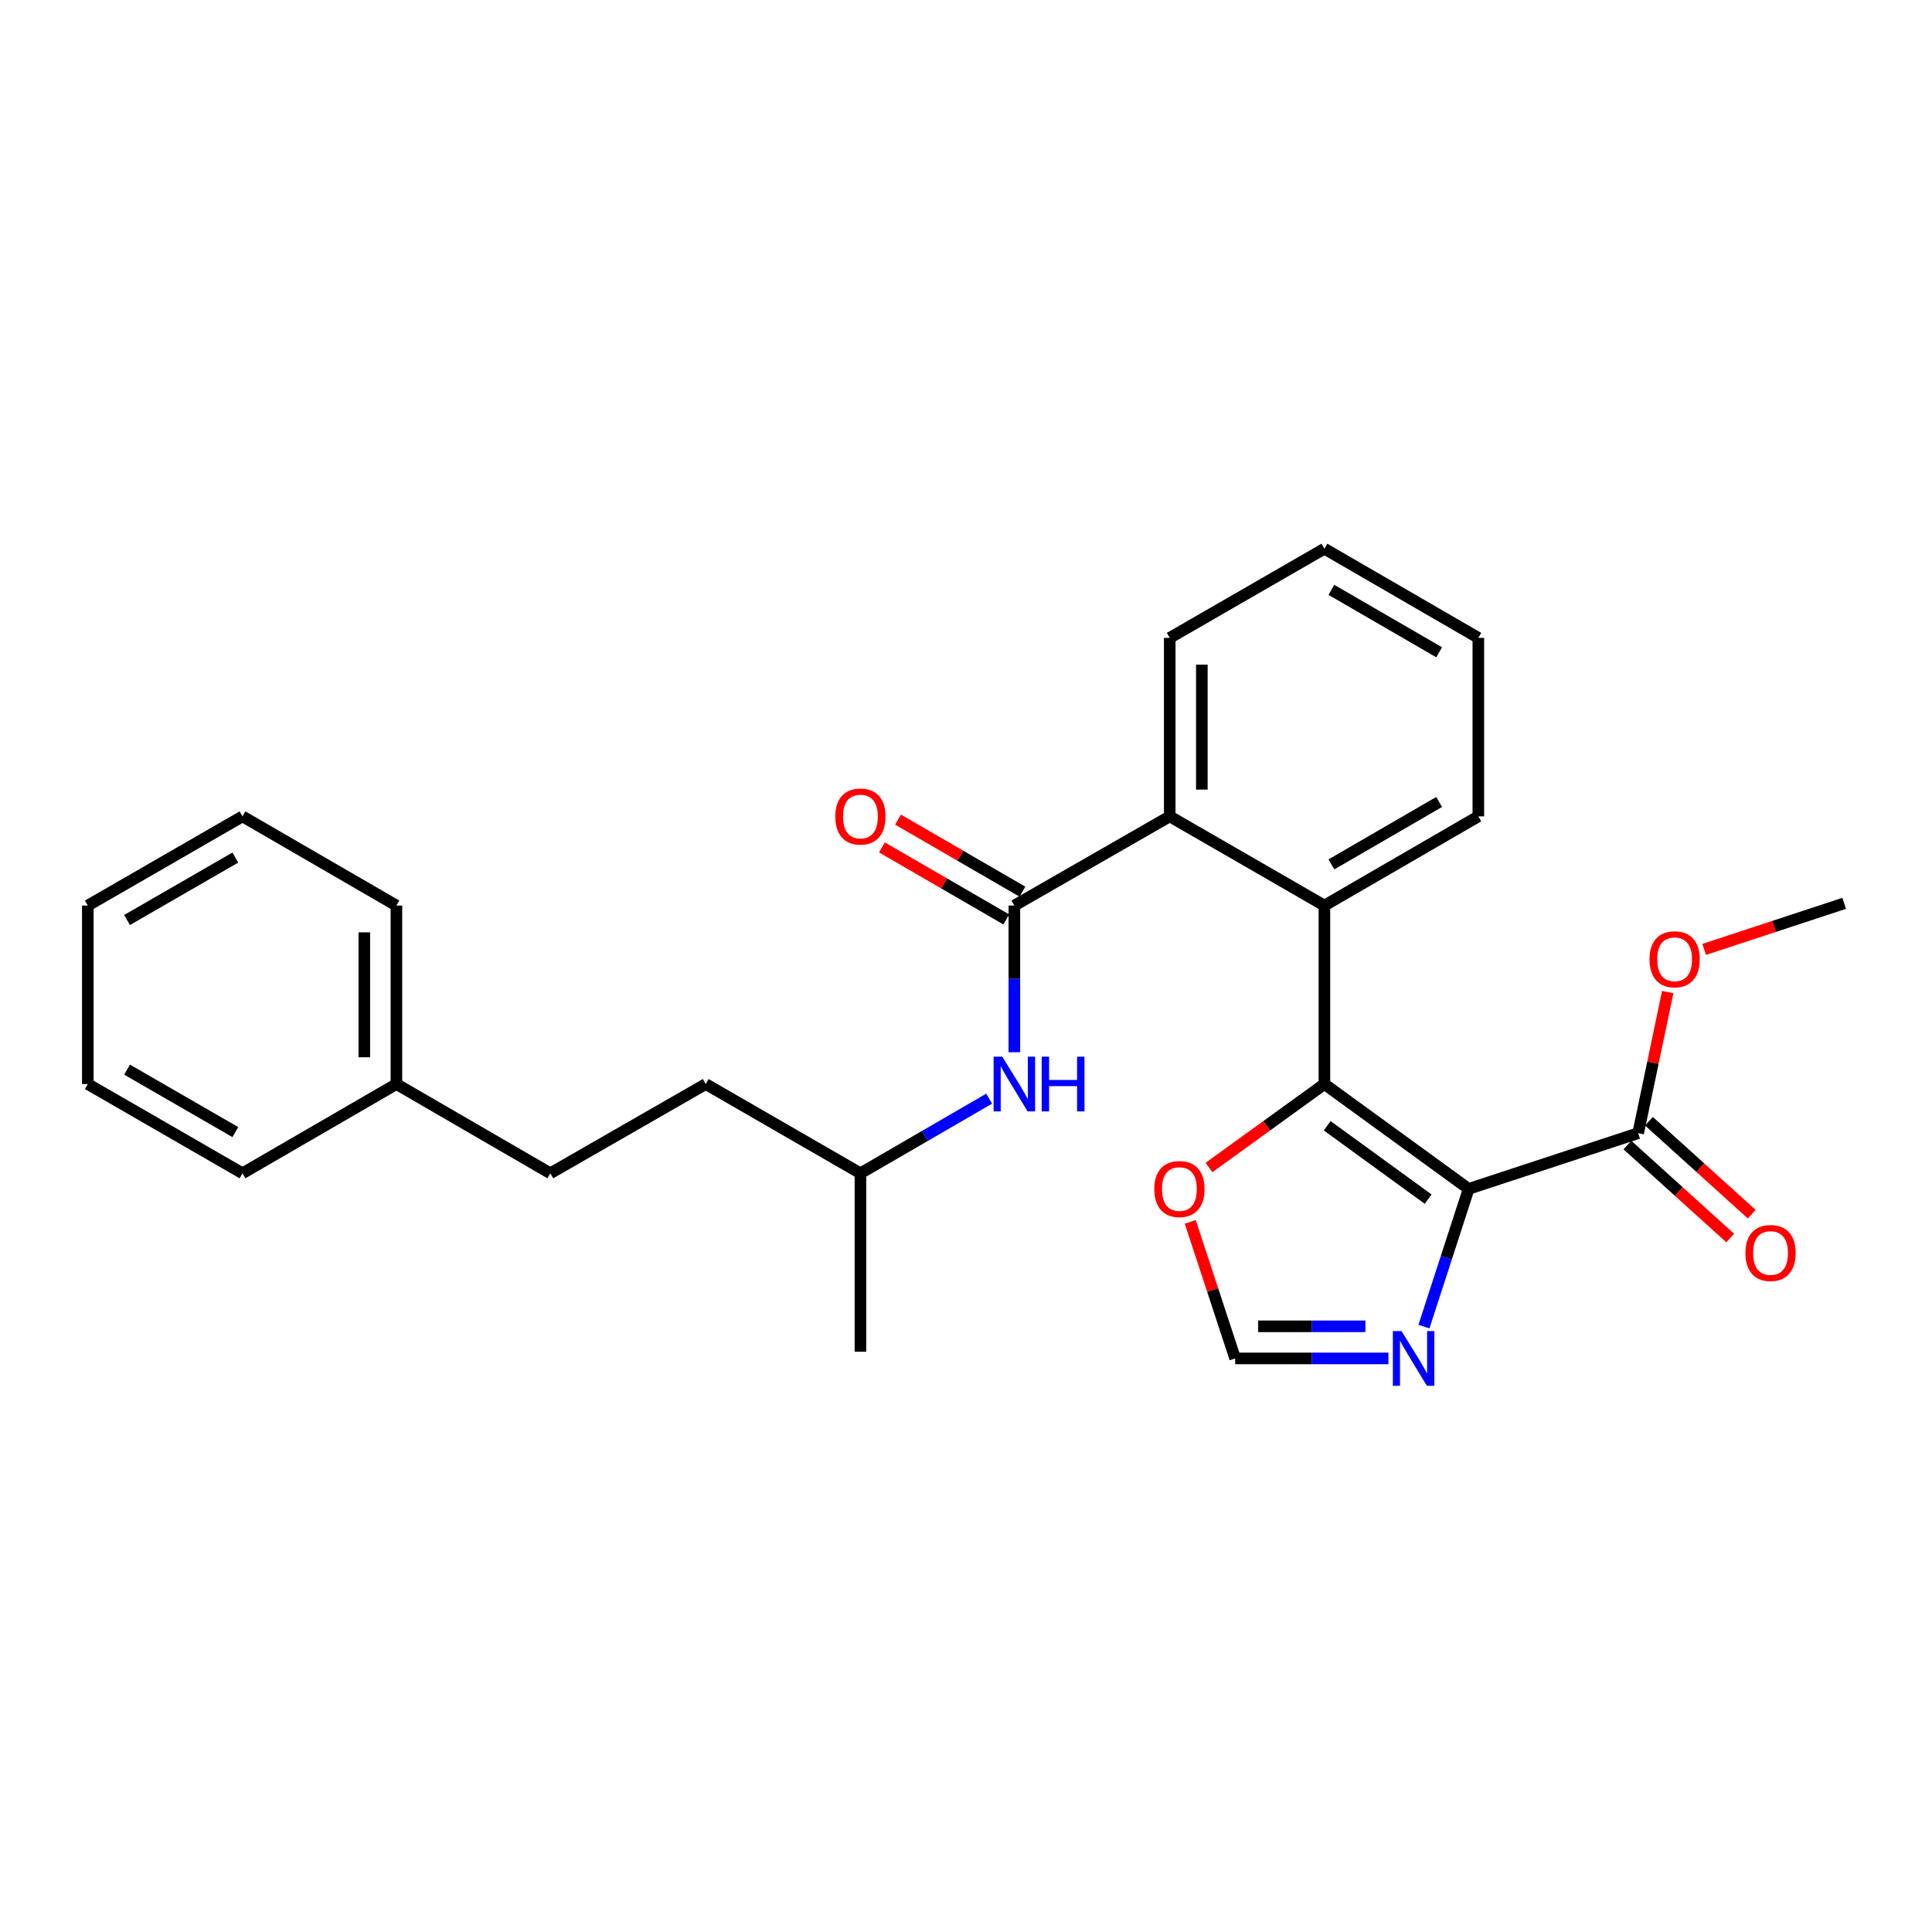 <?xml version='1.0' encoding='iso-8859-1'?>
<svg version='1.1' baseProfile='full'
              xmlns='http://www.w3.org/2000/svg'
                      xmlns:rdkit='http://www.rdkit.org/xml'
                      xmlns:xlink='http://www.w3.org/1999/xlink'
                  xml:space='preserve'
width='1000px' height='1000px' viewBox='0 0 1000 1000'>
<!-- END OF HEADER -->
<rect style='opacity:1.0;fill:#FFFFFF;stroke:none' width='1000' height='1000' x='0' y='0'> </rect>
<path class='bond-0' d='M 760.179,615.367 L 685.511,561.104' style='fill:none;fill-rule:evenodd;stroke:#000000;stroke-width:6px;stroke-linecap:butt;stroke-linejoin:miter;stroke-opacity:1' />
<path class='bond-0' d='M 739.209,620.672 L 686.941,582.688' style='fill:none;fill-rule:evenodd;stroke:#000000;stroke-width:6px;stroke-linecap:butt;stroke-linejoin:miter;stroke-opacity:1' />
<path class='bond-3' d='M 760.179,615.367 L 748.606,651.009' style='fill:none;fill-rule:evenodd;stroke:#000000;stroke-width:6px;stroke-linecap:butt;stroke-linejoin:miter;stroke-opacity:1' />
<path class='bond-3' d='M 748.606,651.009 L 737.033,686.652' style='fill:none;fill-rule:evenodd;stroke:#0000FF;stroke-width:6px;stroke-linecap:butt;stroke-linejoin:miter;stroke-opacity:1' />
<path class='bond-5' d='M 760.179,615.367 L 847.922,586.513' style='fill:none;fill-rule:evenodd;stroke:#000000;stroke-width:6px;stroke-linecap:butt;stroke-linejoin:miter;stroke-opacity:1' />
<path class='bond-2' d='M 685.511,561.104 L 685.511,468.717' style='fill:none;fill-rule:evenodd;stroke:#000000;stroke-width:6px;stroke-linecap:butt;stroke-linejoin:miter;stroke-opacity:1' />
<path class='bond-6' d='M 685.511,561.104 L 655.646,582.698' style='fill:none;fill-rule:evenodd;stroke:#000000;stroke-width:6px;stroke-linecap:butt;stroke-linejoin:miter;stroke-opacity:1' />
<path class='bond-6' d='M 655.646,582.698 L 625.78,604.293' style='fill:none;fill-rule:evenodd;stroke:#FF0000;stroke-width:6px;stroke-linecap:butt;stroke-linejoin:miter;stroke-opacity:1' />
<path class='bond-1' d='M 525.031,468.717 L 605.451,422.552' style='fill:none;fill-rule:evenodd;stroke:#000000;stroke-width:6px;stroke-linecap:butt;stroke-linejoin:miter;stroke-opacity:1' />
<path class='bond-8' d='M 525.031,468.717 L 525.031,506.676' style='fill:none;fill-rule:evenodd;stroke:#000000;stroke-width:6px;stroke-linecap:butt;stroke-linejoin:miter;stroke-opacity:1' />
<path class='bond-8' d='M 525.031,506.676 L 525.031,544.634' style='fill:none;fill-rule:evenodd;stroke:#0000FF;stroke-width:6px;stroke-linecap:butt;stroke-linejoin:miter;stroke-opacity:1' />
<path class='bond-9' d='M 529.197,461.527 L 497.012,442.878' style='fill:none;fill-rule:evenodd;stroke:#000000;stroke-width:6px;stroke-linecap:butt;stroke-linejoin:miter;stroke-opacity:1' />
<path class='bond-9' d='M 497.012,442.878 L 464.827,424.229' style='fill:none;fill-rule:evenodd;stroke:#FF0000;stroke-width:6px;stroke-linecap:butt;stroke-linejoin:miter;stroke-opacity:1' />
<path class='bond-9' d='M 520.865,475.907 L 488.68,457.258' style='fill:none;fill-rule:evenodd;stroke:#000000;stroke-width:6px;stroke-linecap:butt;stroke-linejoin:miter;stroke-opacity:1' />
<path class='bond-9' d='M 488.68,457.258 L 456.494,438.608' style='fill:none;fill-rule:evenodd;stroke:#FF0000;stroke-width:6px;stroke-linecap:butt;stroke-linejoin:miter;stroke-opacity:1' />
<path class='bond-4' d='M 685.511,468.717 L 605.451,422.552' style='fill:none;fill-rule:evenodd;stroke:#000000;stroke-width:6px;stroke-linecap:butt;stroke-linejoin:miter;stroke-opacity:1' />
<path class='bond-14' d='M 685.511,468.717 L 765.184,422.552' style='fill:none;fill-rule:evenodd;stroke:#000000;stroke-width:6px;stroke-linecap:butt;stroke-linejoin:miter;stroke-opacity:1' />
<path class='bond-14' d='M 689.13,447.413 L 744.901,415.097' style='fill:none;fill-rule:evenodd;stroke:#000000;stroke-width:6px;stroke-linecap:butt;stroke-linejoin:miter;stroke-opacity:1' />
<path class='bond-7' d='M 718.637,703.118 L 678.978,703.118' style='fill:none;fill-rule:evenodd;stroke:#0000FF;stroke-width:6px;stroke-linecap:butt;stroke-linejoin:miter;stroke-opacity:1' />
<path class='bond-7' d='M 678.978,703.118 L 639.318,703.118' style='fill:none;fill-rule:evenodd;stroke:#000000;stroke-width:6px;stroke-linecap:butt;stroke-linejoin:miter;stroke-opacity:1' />
<path class='bond-7' d='M 706.739,686.498 L 678.978,686.498' style='fill:none;fill-rule:evenodd;stroke:#0000FF;stroke-width:6px;stroke-linecap:butt;stroke-linejoin:miter;stroke-opacity:1' />
<path class='bond-7' d='M 678.978,686.498 L 651.216,686.498' style='fill:none;fill-rule:evenodd;stroke:#000000;stroke-width:6px;stroke-linecap:butt;stroke-linejoin:miter;stroke-opacity:1' />
<path class='bond-17' d='M 605.451,422.552 L 605.451,330.165' style='fill:none;fill-rule:evenodd;stroke:#000000;stroke-width:6px;stroke-linecap:butt;stroke-linejoin:miter;stroke-opacity:1' />
<path class='bond-17' d='M 622.071,408.694 L 622.071,344.023' style='fill:none;fill-rule:evenodd;stroke:#000000;stroke-width:6px;stroke-linecap:butt;stroke-linejoin:miter;stroke-opacity:1' />
<path class='bond-10' d='M 842.348,592.677 L 868.948,616.732' style='fill:none;fill-rule:evenodd;stroke:#000000;stroke-width:6px;stroke-linecap:butt;stroke-linejoin:miter;stroke-opacity:1' />
<path class='bond-10' d='M 868.948,616.732 L 895.548,640.786' style='fill:none;fill-rule:evenodd;stroke:#FF0000;stroke-width:6px;stroke-linecap:butt;stroke-linejoin:miter;stroke-opacity:1' />
<path class='bond-10' d='M 853.495,580.35 L 880.095,604.405' style='fill:none;fill-rule:evenodd;stroke:#000000;stroke-width:6px;stroke-linecap:butt;stroke-linejoin:miter;stroke-opacity:1' />
<path class='bond-10' d='M 880.095,604.405 L 906.696,628.46' style='fill:none;fill-rule:evenodd;stroke:#FF0000;stroke-width:6px;stroke-linecap:butt;stroke-linejoin:miter;stroke-opacity:1' />
<path class='bond-11' d='M 847.922,586.513 L 855.567,550.009' style='fill:none;fill-rule:evenodd;stroke:#000000;stroke-width:6px;stroke-linecap:butt;stroke-linejoin:miter;stroke-opacity:1' />
<path class='bond-11' d='M 855.567,550.009 L 863.212,513.505' style='fill:none;fill-rule:evenodd;stroke:#FF0000;stroke-width:6px;stroke-linecap:butt;stroke-linejoin:miter;stroke-opacity:1' />
<path class='bond-27' d='M 616.077,632.436 L 627.698,667.777' style='fill:none;fill-rule:evenodd;stroke:#FF0000;stroke-width:6px;stroke-linecap:butt;stroke-linejoin:miter;stroke-opacity:1' />
<path class='bond-27' d='M 627.698,667.777 L 639.318,703.118' style='fill:none;fill-rule:evenodd;stroke:#000000;stroke-width:6px;stroke-linecap:butt;stroke-linejoin:miter;stroke-opacity:1' />
<path class='bond-12' d='M 511.989,568.666 L 478.674,587.981' style='fill:none;fill-rule:evenodd;stroke:#0000FF;stroke-width:6px;stroke-linecap:butt;stroke-linejoin:miter;stroke-opacity:1' />
<path class='bond-12' d='M 478.674,587.981 L 445.359,607.297' style='fill:none;fill-rule:evenodd;stroke:#000000;stroke-width:6px;stroke-linecap:butt;stroke-linejoin:miter;stroke-opacity:1' />
<path class='bond-18' d='M 882.095,491.408 L 918.32,479.49' style='fill:none;fill-rule:evenodd;stroke:#FF0000;stroke-width:6px;stroke-linecap:butt;stroke-linejoin:miter;stroke-opacity:1' />
<path class='bond-18' d='M 918.32,479.49 L 954.545,467.572' style='fill:none;fill-rule:evenodd;stroke:#000000;stroke-width:6px;stroke-linecap:butt;stroke-linejoin:miter;stroke-opacity:1' />
<path class='bond-15' d='M 445.359,607.297 L 365.289,561.104' style='fill:none;fill-rule:evenodd;stroke:#000000;stroke-width:6px;stroke-linecap:butt;stroke-linejoin:miter;stroke-opacity:1' />
<path class='bond-21' d='M 445.359,607.297 L 445.359,699.656' style='fill:none;fill-rule:evenodd;stroke:#000000;stroke-width:6px;stroke-linecap:butt;stroke-linejoin:miter;stroke-opacity:1' />
<path class='bond-13' d='M 284.841,607.297 L 365.289,561.104' style='fill:none;fill-rule:evenodd;stroke:#000000;stroke-width:6px;stroke-linecap:butt;stroke-linejoin:miter;stroke-opacity:1' />
<path class='bond-16' d='M 284.841,607.297 L 205.187,561.104' style='fill:none;fill-rule:evenodd;stroke:#000000;stroke-width:6px;stroke-linecap:butt;stroke-linejoin:miter;stroke-opacity:1' />
<path class='bond-22' d='M 765.184,422.552 L 765.184,330.165' style='fill:none;fill-rule:evenodd;stroke:#000000;stroke-width:6px;stroke-linecap:butt;stroke-linejoin:miter;stroke-opacity:1' />
<path class='bond-19' d='M 205.187,561.104 L 205.187,468.717' style='fill:none;fill-rule:evenodd;stroke:#000000;stroke-width:6px;stroke-linecap:butt;stroke-linejoin:miter;stroke-opacity:1' />
<path class='bond-19' d='M 188.568,547.246 L 188.568,482.575' style='fill:none;fill-rule:evenodd;stroke:#000000;stroke-width:6px;stroke-linecap:butt;stroke-linejoin:miter;stroke-opacity:1' />
<path class='bond-20' d='M 205.187,561.104 L 125.515,607.297' style='fill:none;fill-rule:evenodd;stroke:#000000;stroke-width:6px;stroke-linecap:butt;stroke-linejoin:miter;stroke-opacity:1' />
<path class='bond-28' d='M 605.451,330.165 L 685.511,284.009' style='fill:none;fill-rule:evenodd;stroke:#000000;stroke-width:6px;stroke-linecap:butt;stroke-linejoin:miter;stroke-opacity:1' />
<path class='bond-25' d='M 205.187,468.717 L 125.515,422.552' style='fill:none;fill-rule:evenodd;stroke:#000000;stroke-width:6px;stroke-linecap:butt;stroke-linejoin:miter;stroke-opacity:1' />
<path class='bond-24' d='M 125.515,607.297 L 45.455,561.104' style='fill:none;fill-rule:evenodd;stroke:#000000;stroke-width:6px;stroke-linecap:butt;stroke-linejoin:miter;stroke-opacity:1' />
<path class='bond-24' d='M 121.812,585.973 L 65.769,553.637' style='fill:none;fill-rule:evenodd;stroke:#000000;stroke-width:6px;stroke-linecap:butt;stroke-linejoin:miter;stroke-opacity:1' />
<path class='bond-23' d='M 765.184,330.165 L 685.511,284.009' style='fill:none;fill-rule:evenodd;stroke:#000000;stroke-width:6px;stroke-linecap:butt;stroke-linejoin:miter;stroke-opacity:1' />
<path class='bond-23' d='M 744.902,337.623 L 689.131,305.313' style='fill:none;fill-rule:evenodd;stroke:#000000;stroke-width:6px;stroke-linecap:butt;stroke-linejoin:miter;stroke-opacity:1' />
<path class='bond-26' d='M 45.455,561.104 L 45.455,468.717' style='fill:none;fill-rule:evenodd;stroke:#000000;stroke-width:6px;stroke-linecap:butt;stroke-linejoin:miter;stroke-opacity:1' />
<path class='bond-29' d='M 125.515,422.552 L 45.455,468.717' style='fill:none;fill-rule:evenodd;stroke:#000000;stroke-width:6px;stroke-linecap:butt;stroke-linejoin:miter;stroke-opacity:1' />
<path class='bond-29' d='M 121.808,443.874 L 65.766,476.19' style='fill:none;fill-rule:evenodd;stroke:#000000;stroke-width:6px;stroke-linecap:butt;stroke-linejoin:miter;stroke-opacity:1' />
<path  class='atom-4' d='M 725.426 688.958
L 734.706 703.958
Q 735.626 705.438, 737.106 708.118
Q 738.586 710.798, 738.666 710.958
L 738.666 688.958
L 742.426 688.958
L 742.426 717.278
L 738.546 717.278
L 728.586 700.878
Q 727.426 698.958, 726.186 696.758
Q 724.986 694.558, 724.626 693.878
L 724.626 717.278
L 720.946 717.278
L 720.946 688.958
L 725.426 688.958
' fill='#0000FF'/>
<path  class='atom-7' d='M 597.465 615.447
Q 597.465 608.647, 600.825 604.847
Q 604.185 601.047, 610.465 601.047
Q 616.745 601.047, 620.105 604.847
Q 623.465 608.647, 623.465 615.447
Q 623.465 622.327, 620.065 626.247
Q 616.665 630.127, 610.465 630.127
Q 604.225 630.127, 600.825 626.247
Q 597.465 622.367, 597.465 615.447
M 610.465 626.927
Q 614.785 626.927, 617.105 624.047
Q 619.465 621.127, 619.465 615.447
Q 619.465 609.887, 617.105 607.087
Q 614.785 604.247, 610.465 604.247
Q 606.145 604.247, 603.785 607.047
Q 601.465 609.847, 601.465 615.447
Q 601.465 621.167, 603.785 624.047
Q 606.145 626.927, 610.465 626.927
' fill='#FF0000'/>
<path  class='atom-9' d='M 518.771 546.944
L 528.051 561.944
Q 528.971 563.424, 530.451 566.104
Q 531.931 568.784, 532.011 568.944
L 532.011 546.944
L 535.771 546.944
L 535.771 575.264
L 531.891 575.264
L 521.931 558.864
Q 520.771 556.944, 519.531 554.744
Q 518.331 552.544, 517.971 551.864
L 517.971 575.264
L 514.291 575.264
L 514.291 546.944
L 518.771 546.944
' fill='#0000FF'/>
<path  class='atom-9' d='M 539.171 546.944
L 543.011 546.944
L 543.011 558.984
L 557.491 558.984
L 557.491 546.944
L 561.331 546.944
L 561.331 575.264
L 557.491 575.264
L 557.491 562.184
L 543.011 562.184
L 543.011 575.264
L 539.171 575.264
L 539.171 546.944
' fill='#0000FF'/>
<path  class='atom-10' d='M 432.359 422.632
Q 432.359 415.832, 435.719 412.032
Q 439.079 408.232, 445.359 408.232
Q 451.639 408.232, 454.999 412.032
Q 458.359 415.832, 458.359 422.632
Q 458.359 429.512, 454.959 433.432
Q 451.559 437.312, 445.359 437.312
Q 439.119 437.312, 435.719 433.432
Q 432.359 429.552, 432.359 422.632
M 445.359 434.112
Q 449.679 434.112, 451.999 431.232
Q 454.359 428.312, 454.359 422.632
Q 454.359 417.072, 451.999 414.272
Q 449.679 411.432, 445.359 411.432
Q 441.039 411.432, 438.679 414.232
Q 436.359 417.032, 436.359 422.632
Q 436.359 428.352, 438.679 431.232
Q 441.039 434.112, 445.359 434.112
' fill='#FF0000'/>
<path  class='atom-11' d='M 903.431 648.547
Q 903.431 641.747, 906.791 637.947
Q 910.151 634.147, 916.431 634.147
Q 922.711 634.147, 926.071 637.947
Q 929.431 641.747, 929.431 648.547
Q 929.431 655.427, 926.031 659.347
Q 922.631 663.227, 916.431 663.227
Q 910.191 663.227, 906.791 659.347
Q 903.431 655.467, 903.431 648.547
M 916.431 660.027
Q 920.751 660.027, 923.071 657.147
Q 925.431 654.227, 925.431 648.547
Q 925.431 642.987, 923.071 640.187
Q 920.751 637.347, 916.431 637.347
Q 912.111 637.347, 909.751 640.147
Q 907.431 642.947, 907.431 648.547
Q 907.431 654.267, 909.751 657.147
Q 912.111 660.027, 916.431 660.027
' fill='#FF0000'/>
<path  class='atom-12' d='M 853.785 496.524
Q 853.785 489.724, 857.145 485.924
Q 860.505 482.124, 866.785 482.124
Q 873.065 482.124, 876.425 485.924
Q 879.785 489.724, 879.785 496.524
Q 879.785 503.404, 876.385 507.324
Q 872.985 511.204, 866.785 511.204
Q 860.545 511.204, 857.145 507.324
Q 853.785 503.444, 853.785 496.524
M 866.785 508.004
Q 871.105 508.004, 873.425 505.124
Q 875.785 502.204, 875.785 496.524
Q 875.785 490.964, 873.425 488.164
Q 871.105 485.324, 866.785 485.324
Q 862.465 485.324, 860.105 488.124
Q 857.785 490.924, 857.785 496.524
Q 857.785 502.244, 860.105 505.124
Q 862.465 508.004, 866.785 508.004
' fill='#FF0000'/>
</svg>

